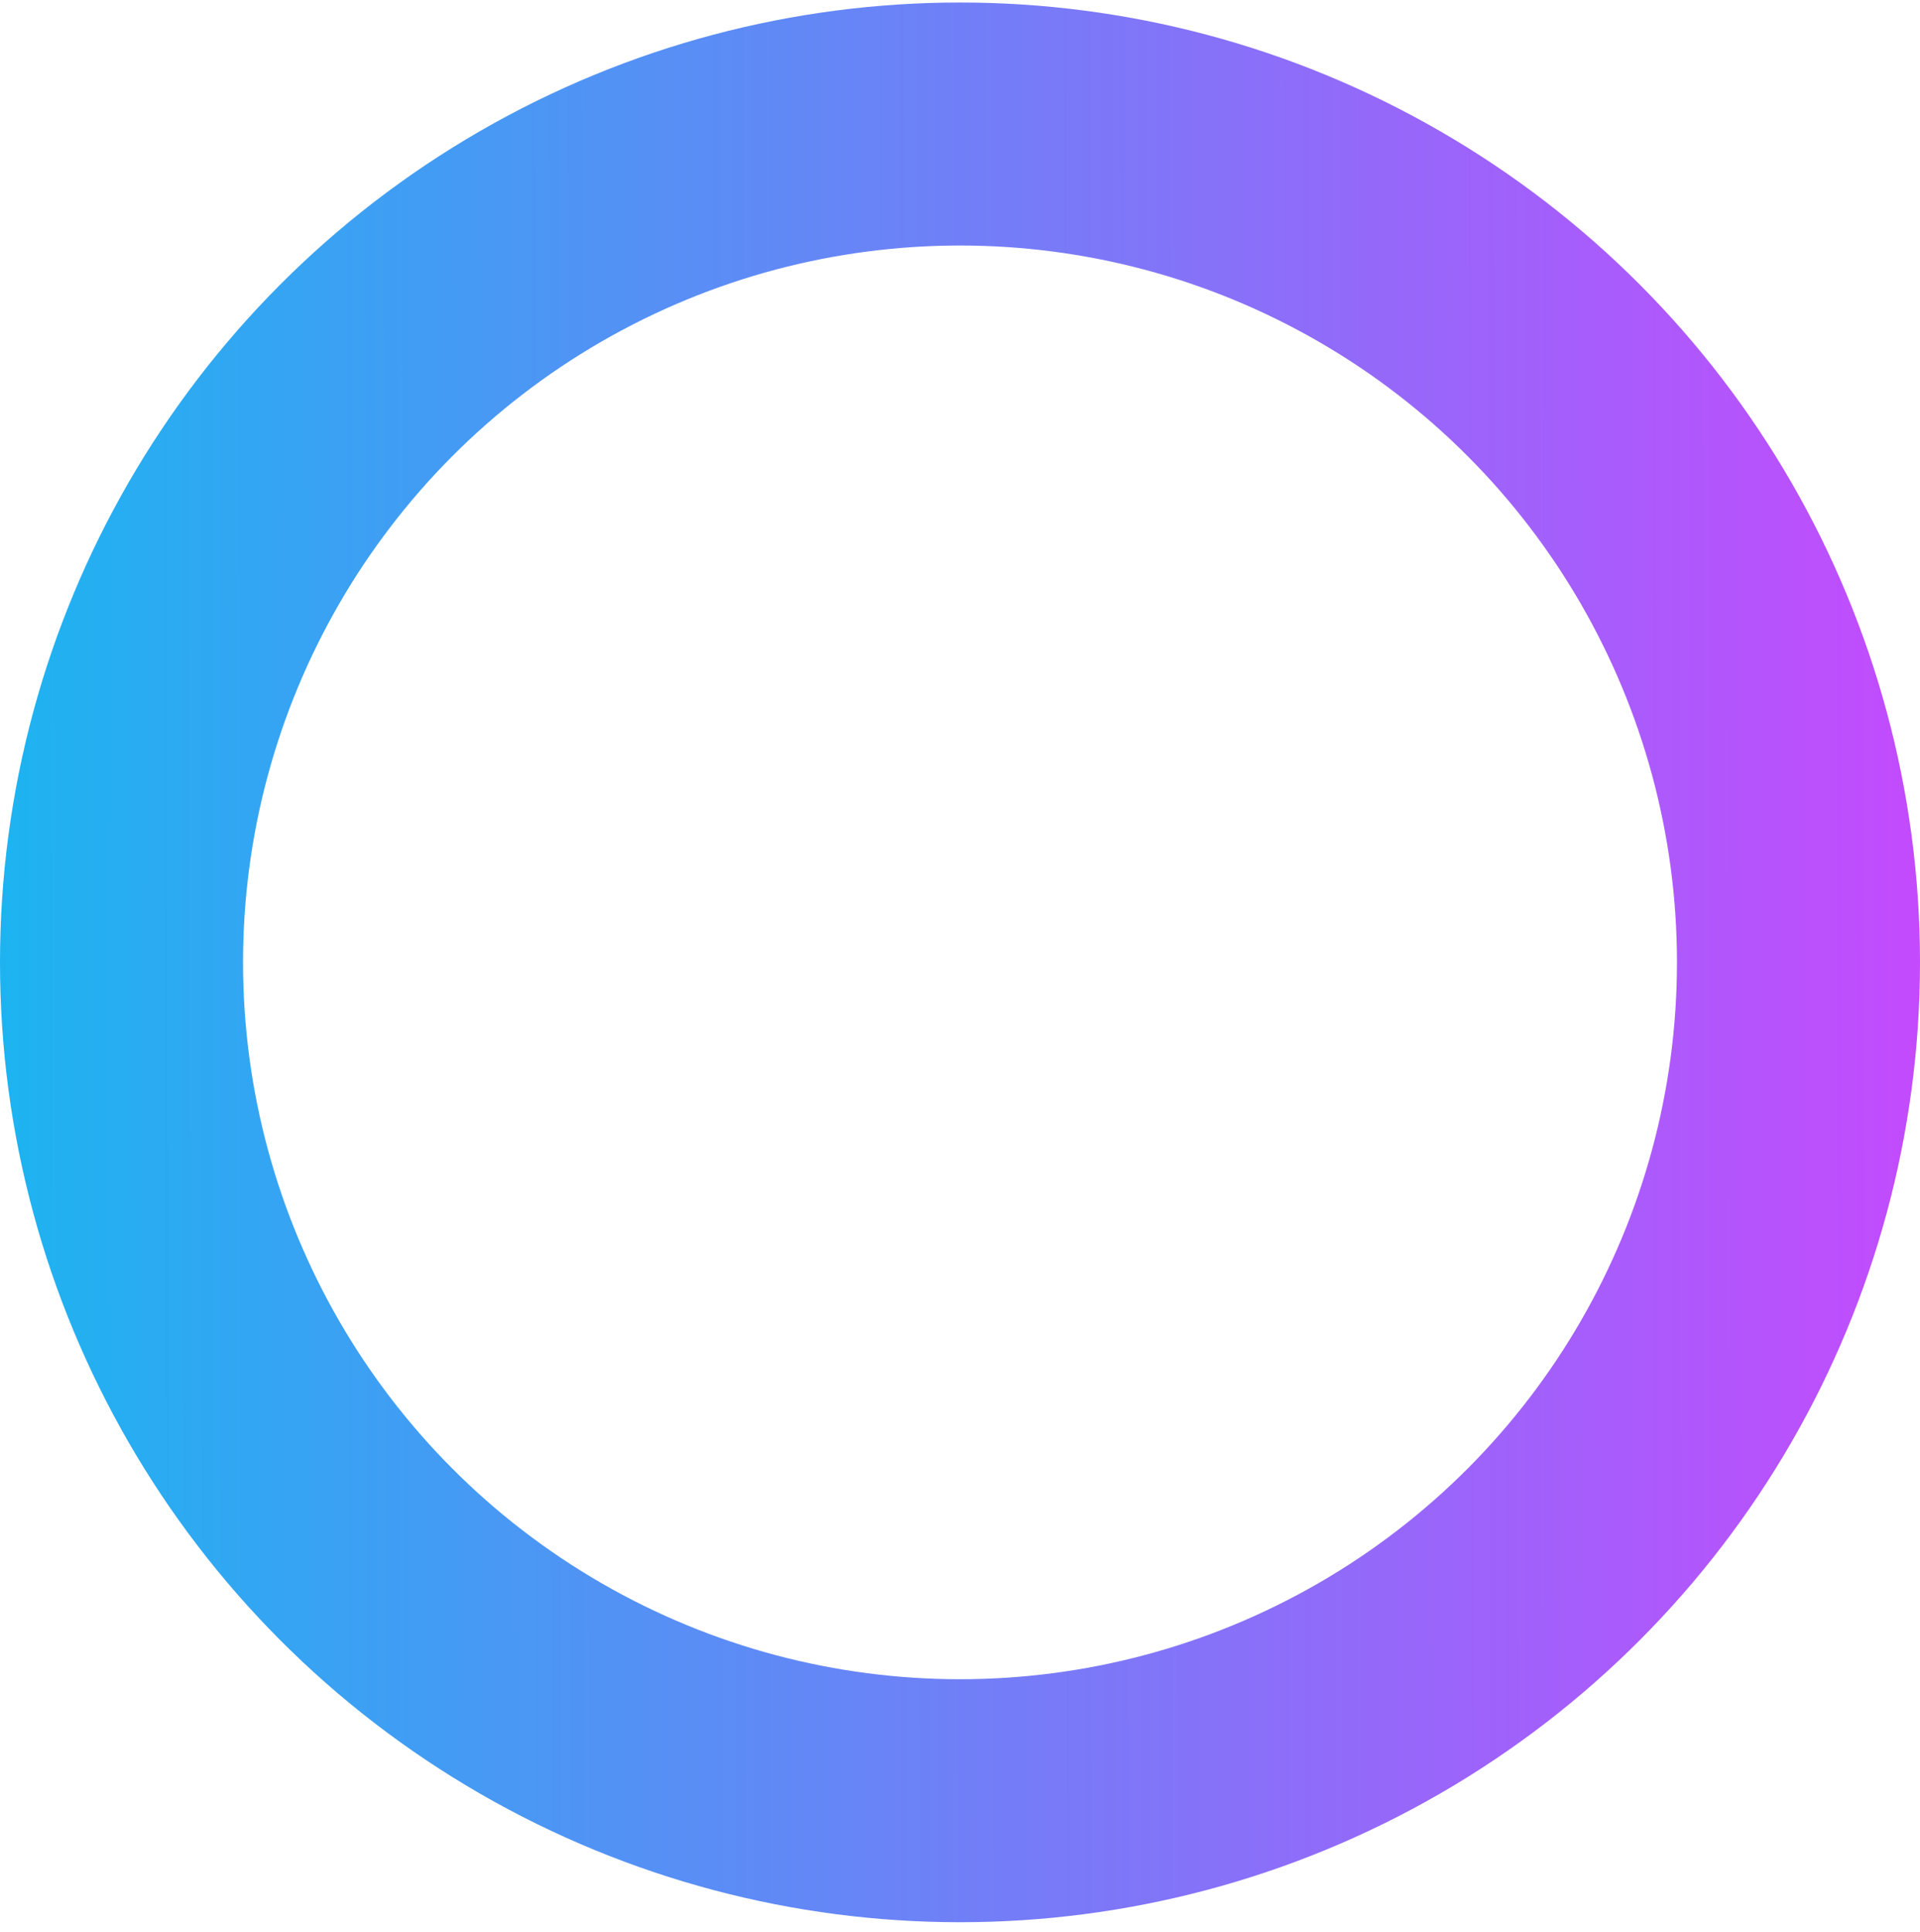 <svg width="158" height="159" fill="none" xmlns="http://www.w3.org/2000/svg"><circle cx="79" cy="79.207" r="69" stroke="url(#a)" stroke-width="20"/><defs><linearGradient id="a" x1="-11.38" y1="92.371" x2="177.704" y2="92.065" gradientUnits="userSpaceOnUse"><stop stop-color="#11BBF0"/><stop offset="1" stop-color="#D83EFF"/></linearGradient></defs></svg>